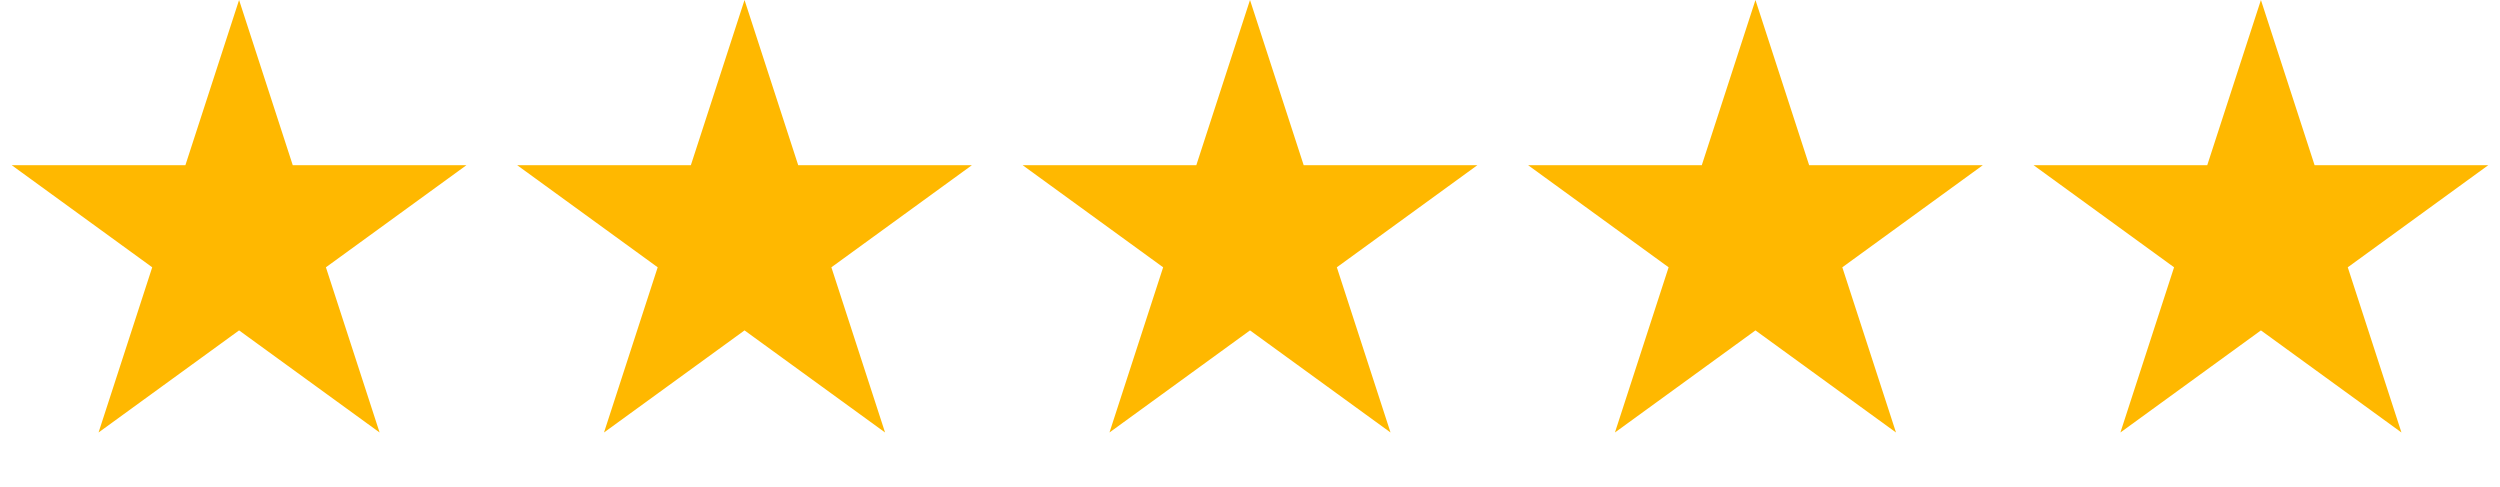 <svg width="159" height="31" viewBox="0 0 159 31" fill="none" xmlns="http://www.w3.org/2000/svg">
<path d="M15.205 0L18.619 10.506H29.666L20.728 17L24.142 27.506L15.205 21.013L6.268 27.506L9.681 17L0.744 10.506H11.791L15.205 0Z" fill="#FFB800"/>
<path d="M47.352 0L50.766 10.506H61.813L52.876 17L56.29 27.506L47.352 21.013L38.415 27.506L41.829 17L32.892 10.506H43.939L47.352 0Z" fill="#FFB800"/>
<path d="M79.5 0L82.914 10.506H93.961L85.023 17L88.437 27.506L79.5 21.013L70.563 27.506L73.976 17L65.039 10.506H76.086L79.5 0Z" fill="#FFB800"/>
<path d="M111.647 0L115.061 10.506H126.108L117.171 17L120.585 27.506L111.647 21.013L102.71 27.506L106.124 17L97.187 10.506H108.234L111.647 0Z" fill="#FFB800"/>
<path d="M143.795 0L147.208 10.506H158.255L149.318 17L152.732 27.506L143.795 21.013L134.858 27.506L138.271 17L129.334 10.506H140.381L143.795 0Z" fill="#FFB800"/>
</svg>
